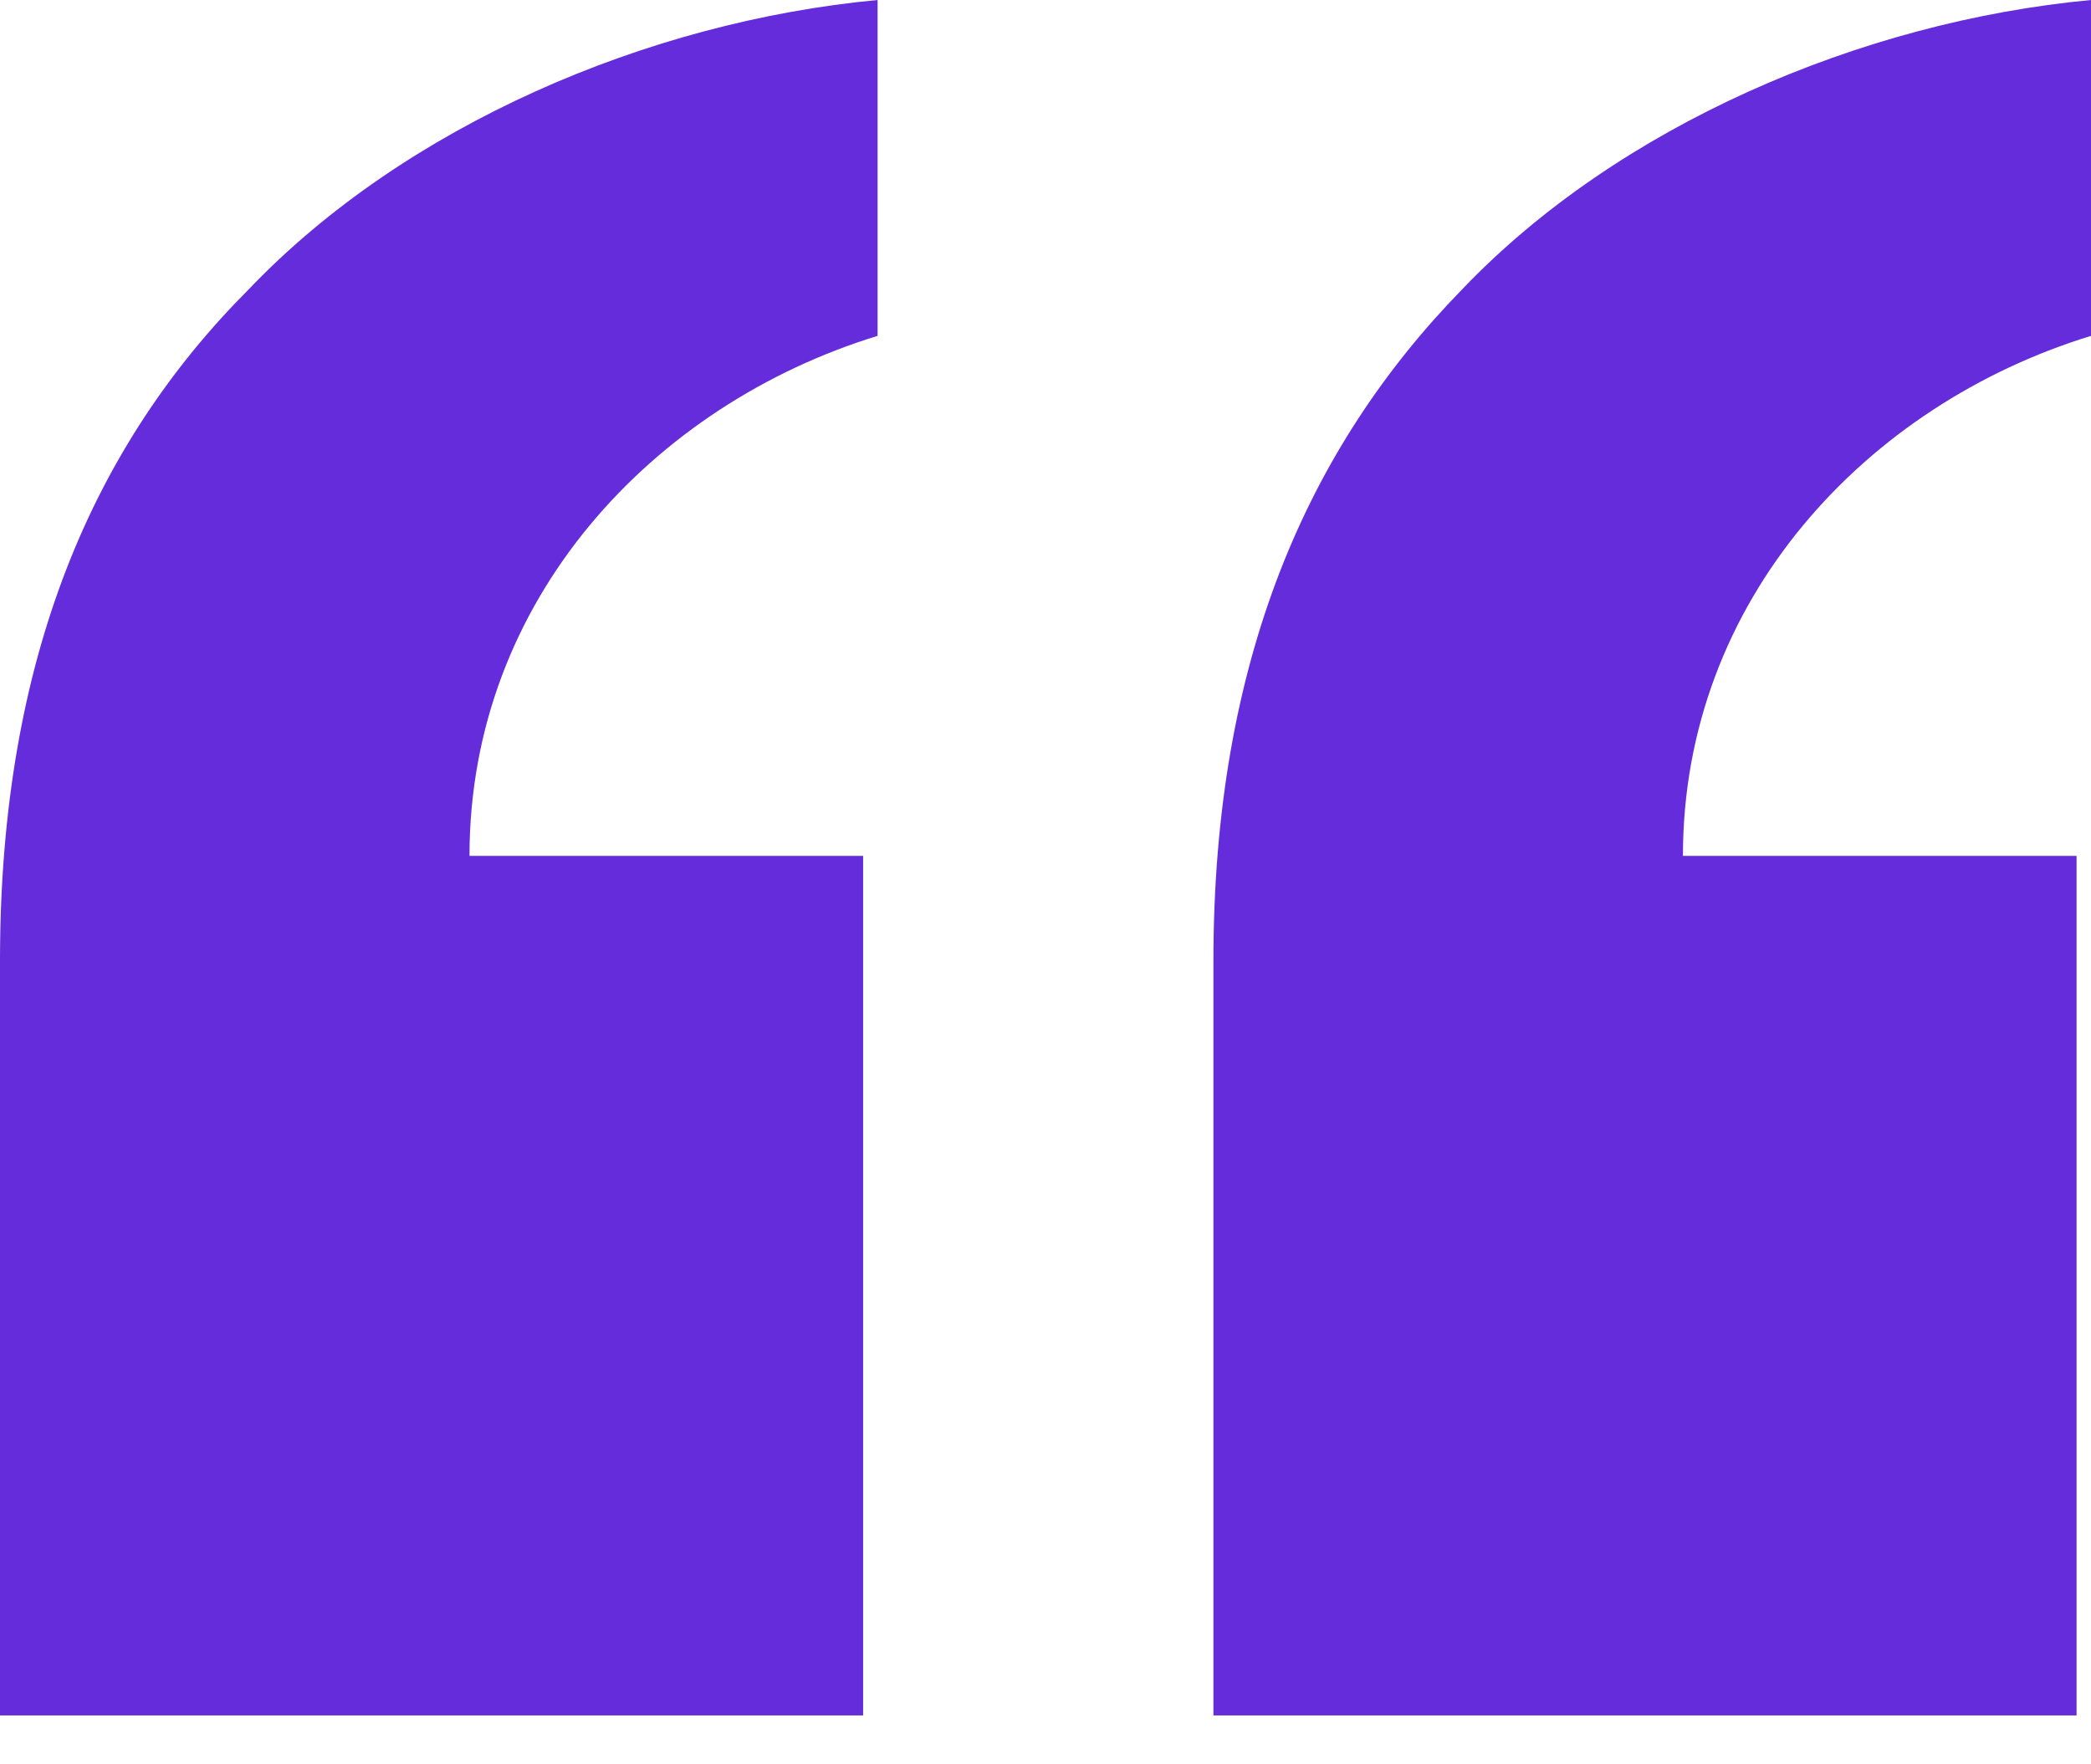 <svg width="32" height="27" viewBox="0 0 32 27" fill="none" xmlns="http://www.w3.org/2000/svg">
<path d="M0 14.701C0 10.059 1.437 6.798 3.813 4.421C6.19 1.934 9.893 0.332 13.43 0V5.14C10.004 6.19 7.185 9.174 7.185 13.098H13.209V26.252H0V14.701ZM18.57 14.701C18.57 10.114 20.007 6.853 22.383 4.421C24.76 1.934 28.463 0.332 32 0V5.14C28.573 6.19 25.755 9.174 25.755 13.098H31.779V26.252H18.57V14.701Z" fill="#652CDB"/>
</svg>

